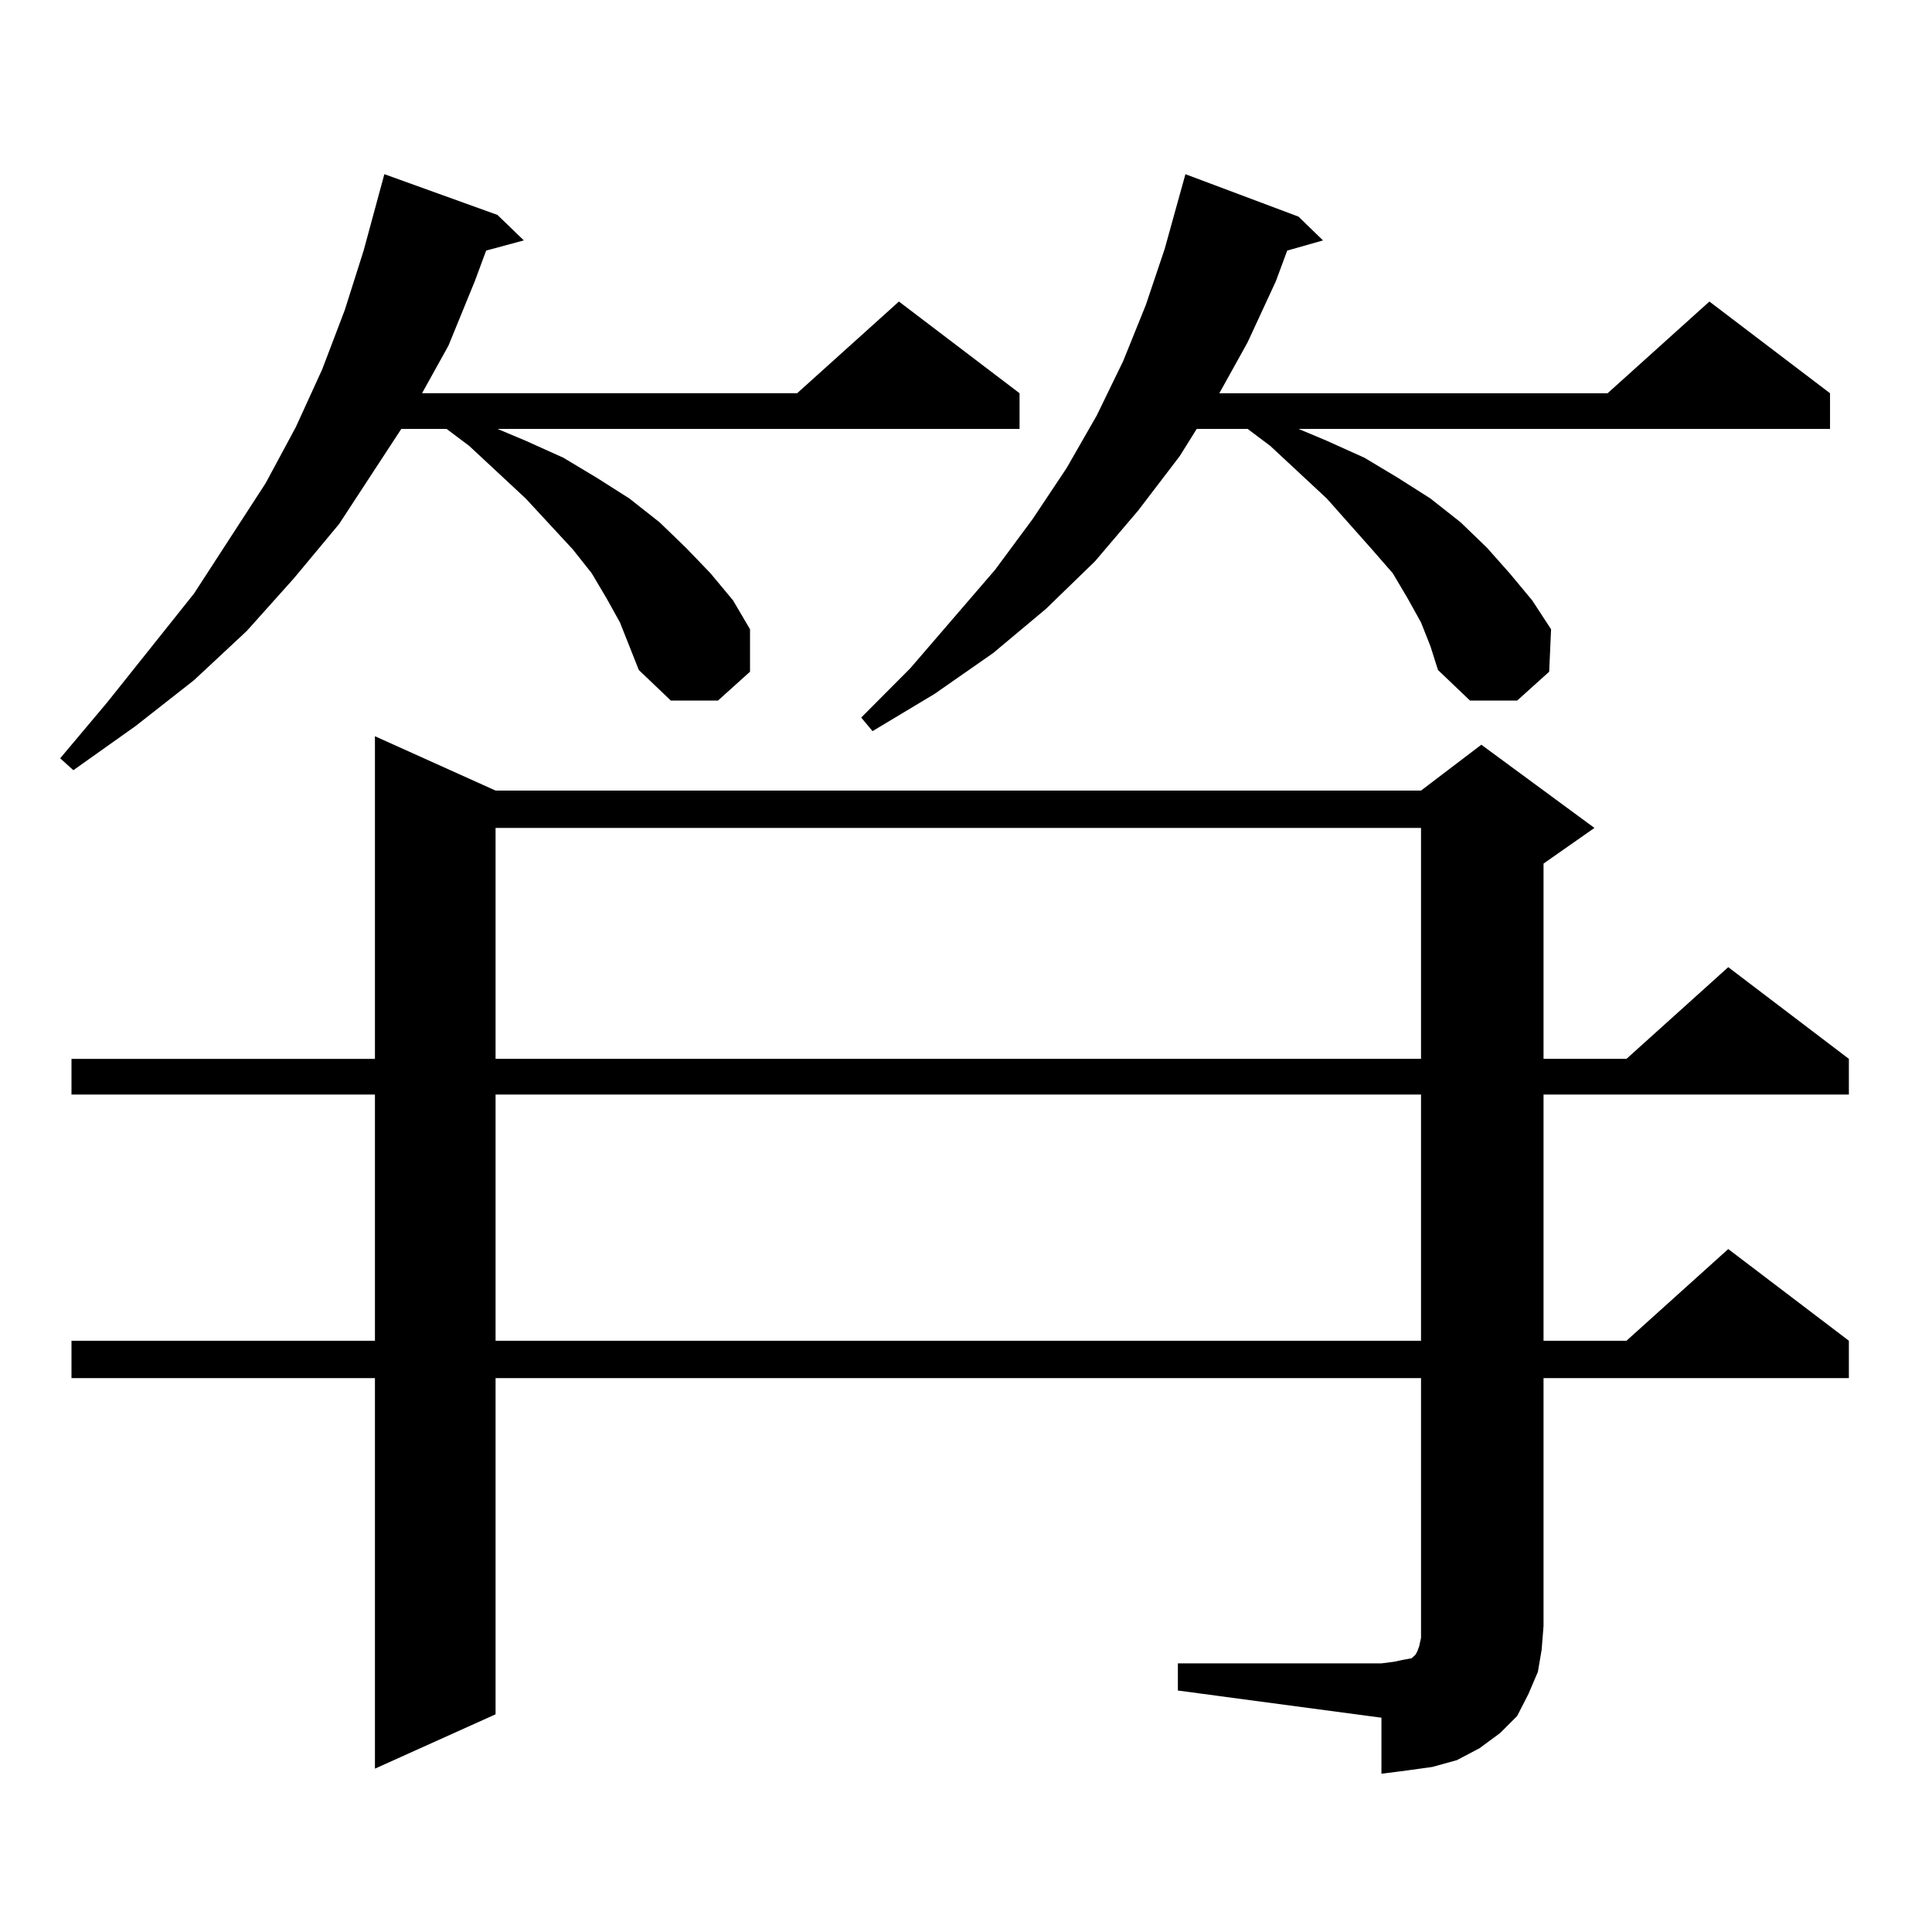 <?xml version="1.0" encoding="utf-8"?>
<!-- Generator: Adobe Illustrator 16.0.0, SVG Export Plug-In . SVG Version: 6.00 Build 0)  -->
<!DOCTYPE svg PUBLIC "-//W3C//DTD SVG 1.1//EN" "http://www.w3.org/Graphics/SVG/1.1/DTD/svg11.dtd">
<svg version="1.1" id="图层_1" xmlns="http://www.w3.org/2000/svg" xmlns:xlink="http://www.w3.org/1999/xlink" x="0px" y="0px"
	 width="1000px" height="1000px" viewBox="0 0 1000 1000" enable-background="new 0 0 1000 1000" xml:space="preserve">
<path d="M320.895,322.188l-6.829-12.305l-7.805-13.184l-9.756-12.305l-24.39-26.367l-29.268-27.246l-11.707-8.789h-23.414
	l-32.194,49.219l-23.414,28.125l-24.39,27.246l-27.316,25.488l-30.243,23.73l-32.194,22.852l-6.829-6.152l24.39-29.004l44.877-56.25
	l37.072-57.129l15.609-29.004l13.658-29.883l11.707-30.762l9.756-30.762l10.731-39.551l58.535,21.094l13.658,13.184l-19.512,5.273
	l-5.854,15.82l-13.658,33.398l-13.658,24.609H412.6l52.682-47.461l62.438,47.461v18.457H257.481l14.634,6.152l19.512,8.789
	l17.561,10.547l16.585,10.547l15.609,12.305l13.658,13.184l12.683,13.184l11.707,14.063l8.78,14.941v21.973l-16.585,14.941h-24.39
	l-16.585-15.82l-4.878-12.305L320.895,322.188z M609.668,860.957h105.363l6.829-0.879l3.902-0.879l4.878-0.879l0.976-0.879
	l0.976-0.879l0.976-1.758l0.976-2.637l0.976-4.395V713.301H256.506v174.023l-62.438,28.125V713.301H36.999v-19.336h157.069V566.523
	H36.999v-18.457h157.069V381.074l62.438,28.125h479.013l31.219-23.73l58.535,43.066l-26.341,18.457v101.074h42.926l52.682-47.461
	l62.438,47.461v18.457H798.932v127.441h42.926l52.682-47.461l62.438,47.461v19.336H798.932v128.32l-0.976,12.305l-1.951,11.426
	l-4.878,11.426l-5.854,11.426l-8.78,8.789l-10.731,7.91l-11.707,6.152l-12.683,3.516l-12.683,1.758l-13.658,1.758v-29.004
	L609.668,875.02V860.957z M256.506,428.535v119.531h479.013V428.535H256.506z M256.506,566.523v127.441h479.013V566.523H256.506z
	 M735.519,322.188l-6.829-12.305l-7.805-13.184l-10.731-12.305l-23.414-26.367l-29.268-27.246l-11.707-8.789h-26.341l-8.78,14.063
	l-21.463,28.125l-22.438,26.367l-25.365,24.609l-27.316,22.852l-30.243,21.094l-32.194,19.336l-5.854-7.031l25.365-25.488
	l43.901-50.977l19.512-26.367l17.561-26.367l15.609-27.246l13.658-28.125l11.707-29.004l9.756-29.004l10.731-38.672l58.535,21.973
	l12.683,12.305l-18.536,5.273l-5.854,15.82l-14.634,31.641l-14.634,26.367h200.971l52.682-47.461l62.438,47.461v18.457H672.105
	l14.634,6.152l19.512,8.789l17.561,10.547l16.585,10.547l15.609,12.305l13.658,13.184l11.707,13.184l11.707,14.063l9.756,14.941
	l-0.976,21.973l-16.585,14.941h-24.39l-16.585-15.82l-3.902-12.305L735.519,322.188z"/>
</svg>
